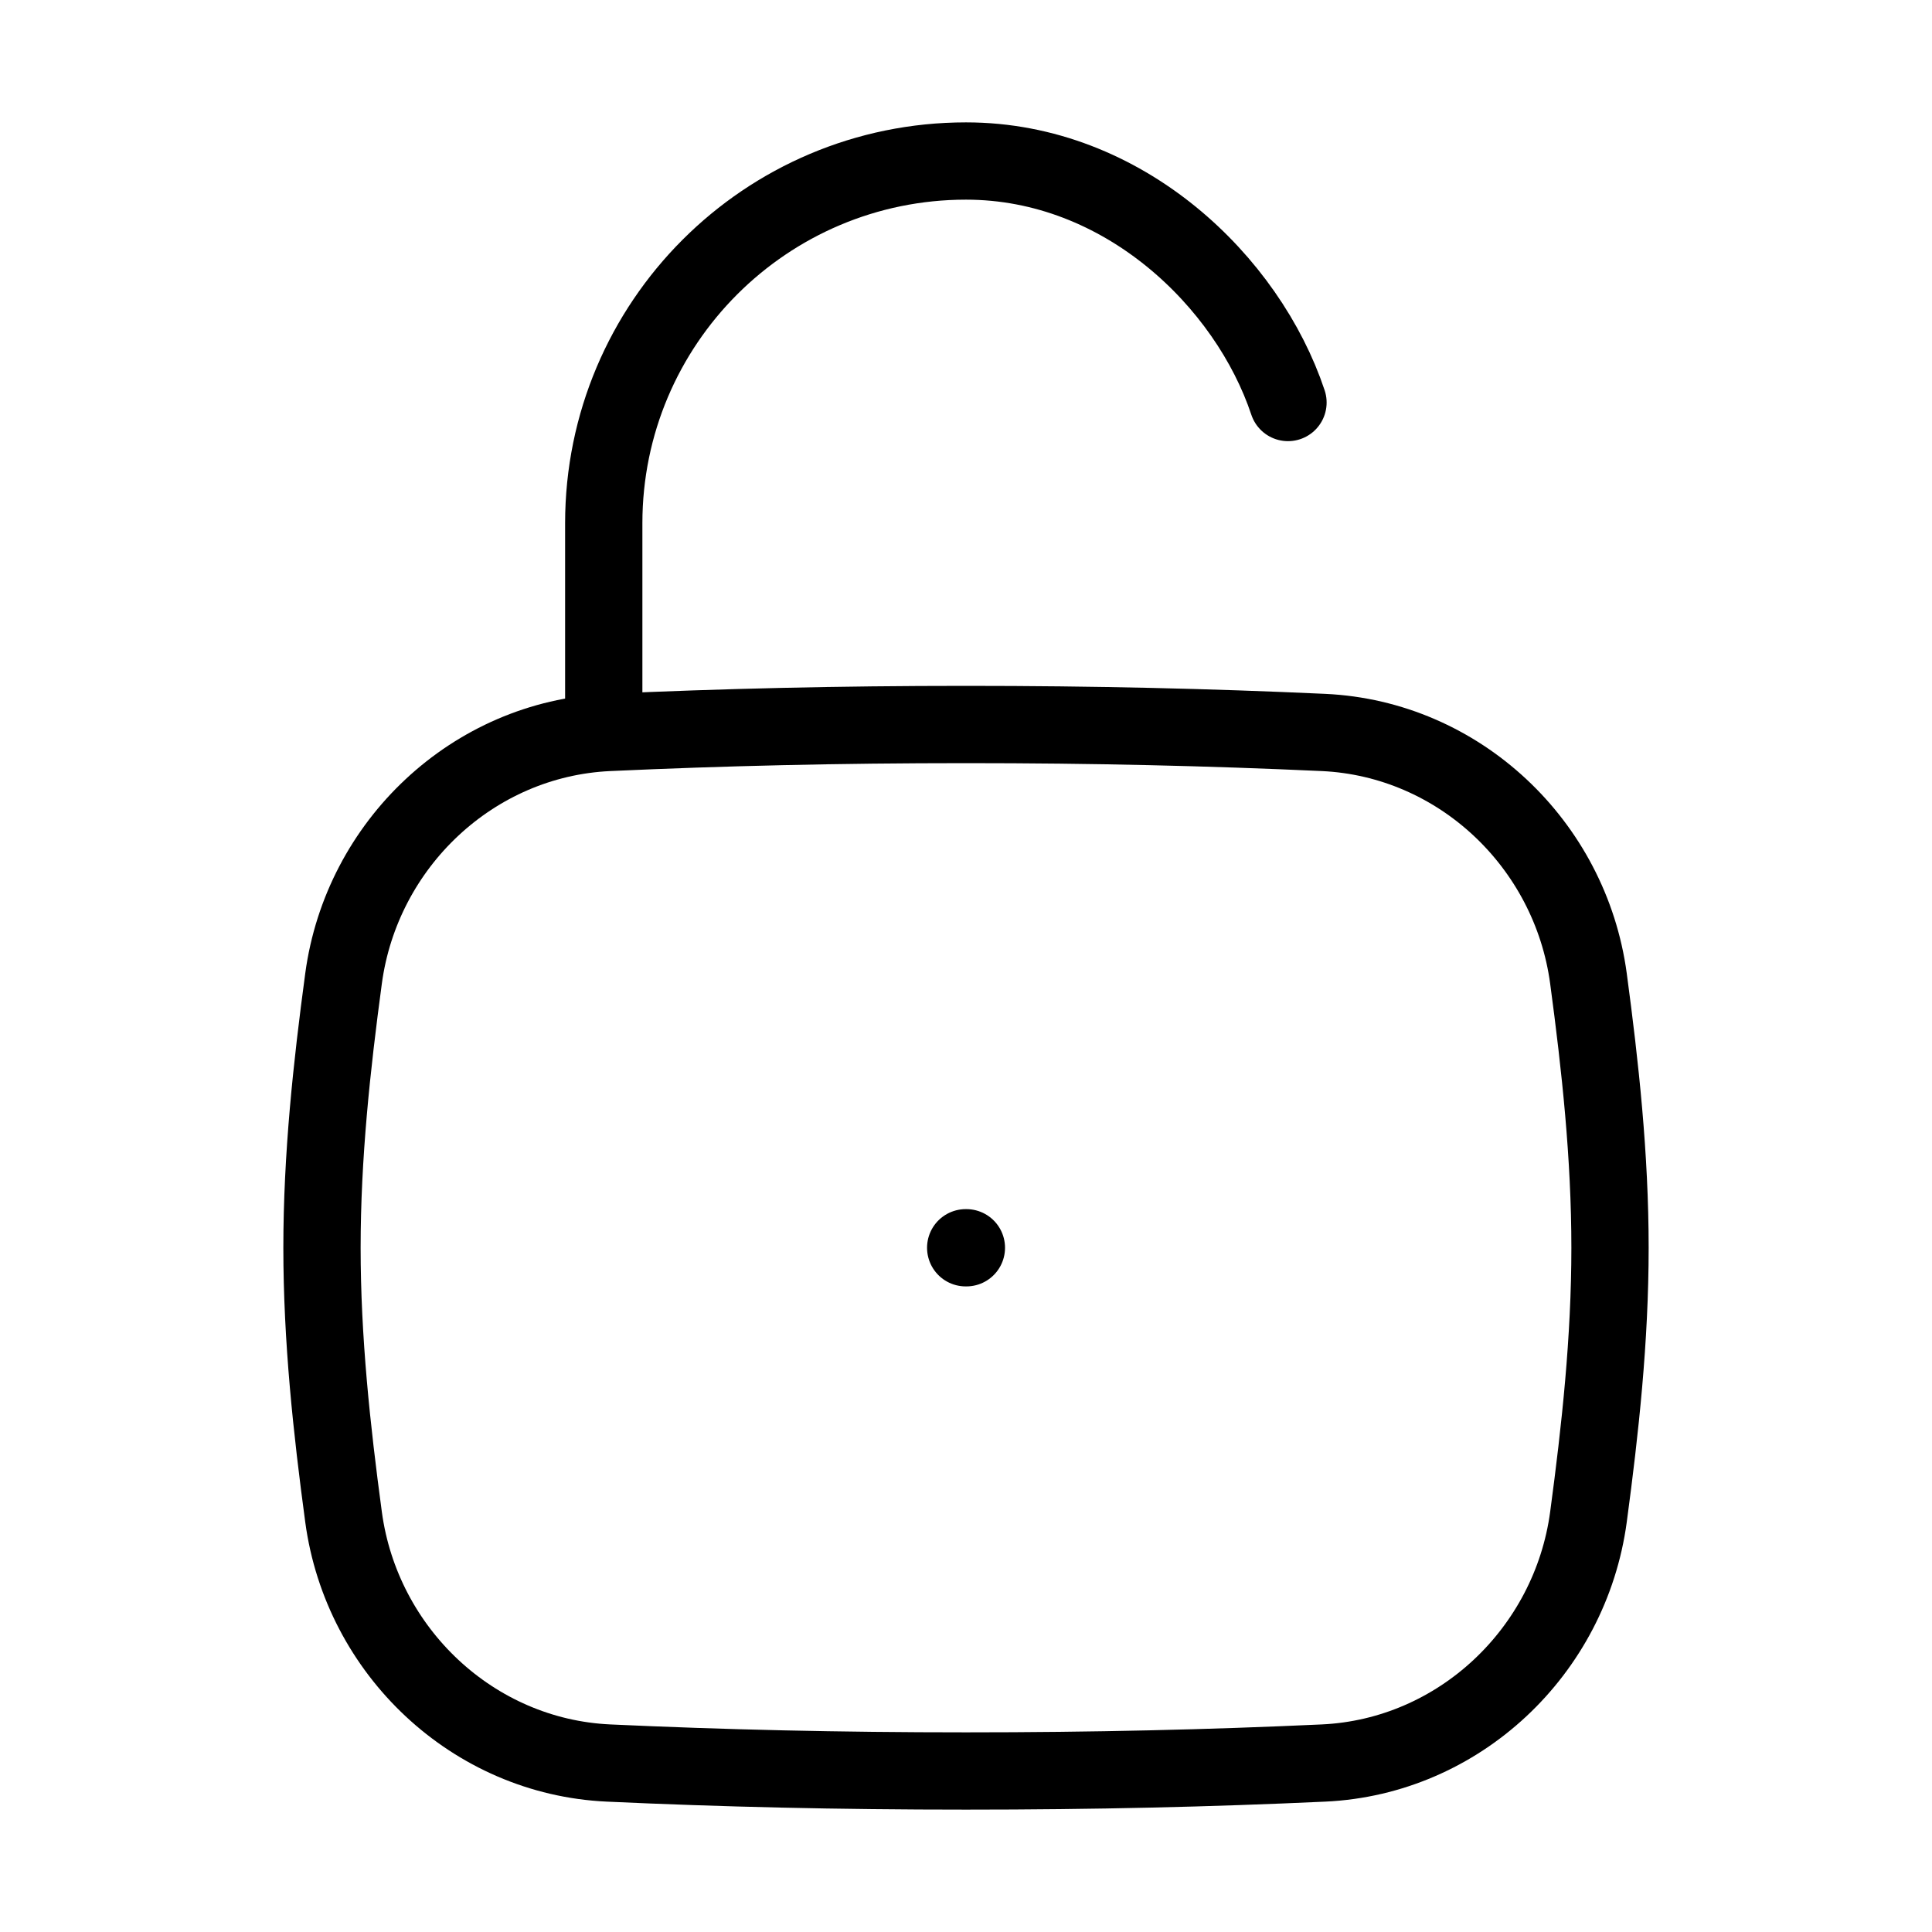 <svg width="50" height="50" viewBox="0 0 50 50" fill="none" xmlns="http://www.w3.org/2000/svg">
<g clip-path="url(#clip0_2922_8242)">
<path d="M8.891 39.26C9.36 42.739 12.242 45.466 15.749 45.627C18.701 45.763 21.698 45.833 25 45.833C28.301 45.833 31.299 45.763 34.251 45.627C37.758 45.466 40.64 42.739 41.109 39.26C41.414 36.989 41.667 34.662 41.667 32.292C41.667 29.922 41.414 27.594 41.109 25.323C40.64 21.844 37.758 19.118 34.251 18.956C31.299 18.821 28.301 18.75 25 18.75C21.698 18.75 18.701 18.821 15.749 18.956C12.242 19.118 9.36 21.844 8.891 25.323C8.585 27.594 8.333 29.922 8.333 32.292C8.333 34.662 8.585 36.989 8.891 39.26Z" stroke="#0085FF" style="stroke:#0085FF;stroke:color(display-p3 0 0.522 1);stroke-opacity:1;" stroke-width="2"/>
<path d="M15.625 18.75V13.542C15.625 8.364 19.822 4.167 25 4.167C29.082 4.167 32.292 7.292 33.333 10.417" stroke="#0085FF" style="stroke:#0085FF;stroke:color(display-p3 0 0.522 1);stroke-opacity:1;" stroke-width="2" stroke-linecap="round" stroke-linejoin="round"/>
<path d="M24.992 32.292H25.01" stroke="#0085FF" style="stroke:#0085FF;stroke:color(display-p3 0 0.522 1);stroke-opacity:1;" stroke-width="2" stroke-linecap="round" stroke-linejoin="round"/>
</g>
<defs>
<clipPath id="clip0_2922_8242">
<rect width="50" height="50" fill="white" style="fill:white;fill-opacity:1;"/>
</clipPath>
</defs>
</svg>
